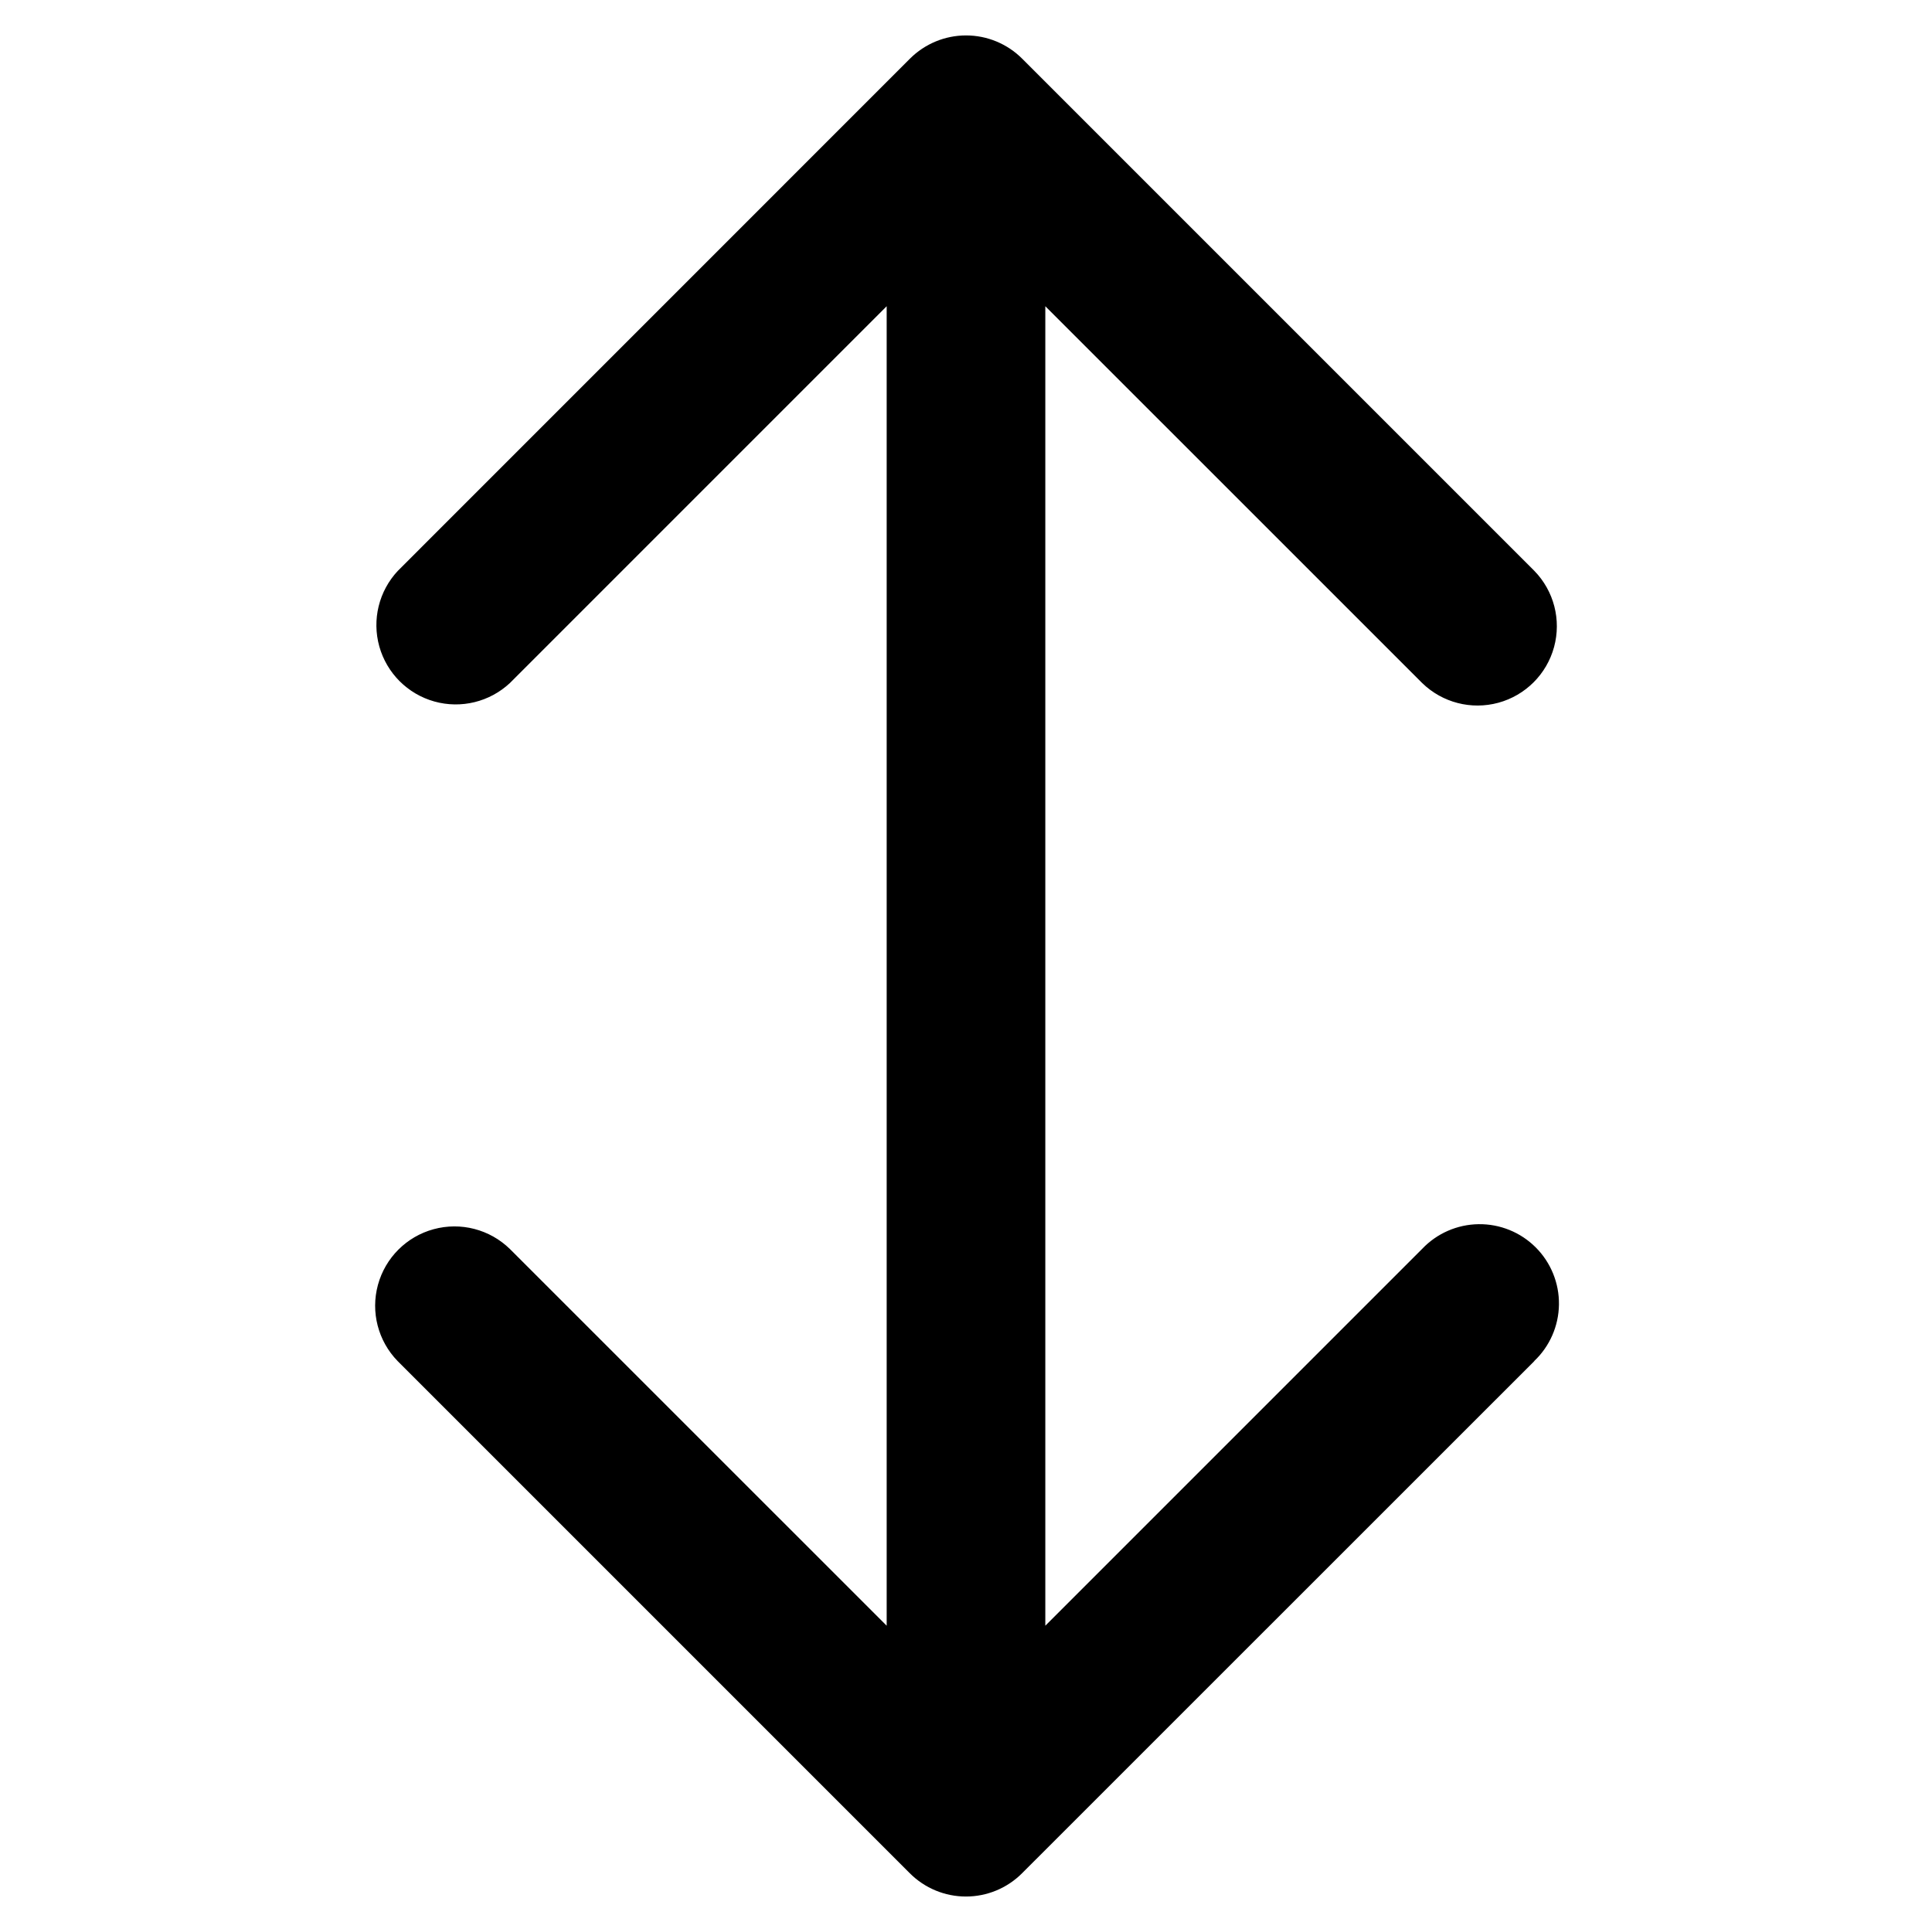 <?xml version="1.0" encoding="UTF-8"?>
<!-- Uploaded to: ICON Repo, www.svgrepo.com, Generator: ICON Repo Mixer Tools -->
<svg fill="#000000" width="800px" height="800px" version="1.1" viewBox="144 144 512 512" xmlns="http://www.w3.org/2000/svg">
 <path d="m550.61 504.71-135.76 135.73c-3.941 3.945-9.289 6.16-14.863 6.16-5.578 0-10.926-2.215-14.867-6.16l-135.73-135.73c-5.199-5.328-7.191-13.016-5.234-20.199 1.957-7.188 7.57-12.801 14.754-14.758 7.188-1.961 14.871 0.031 20.203 5.231l99.867 99.848v-349.68l-99.844 99.852c-5.367 5.019-12.961 6.879-20.039 4.894-7.074-1.98-12.602-7.516-14.578-14.594-1.973-7.078-0.109-14.672 4.918-20.031l135.71-135.73c3.945-3.941 9.289-6.156 14.867-6.156 5.574 0 10.922 2.215 14.863 6.156l135.73 135.73c5.203 5.332 7.191 13.016 5.234 20.203-1.957 7.184-7.57 12.797-14.754 14.758-7.188 1.957-14.871-0.031-20.203-5.231l-99.867-99.852v349.68l99.844-99.844c3.902-4.121 9.301-6.488 14.973-6.566 5.672-0.078 11.133 2.137 15.145 6.148 4.012 4.008 6.234 9.469 6.16 15.141s-2.434 11.07-6.551 14.977z"/>
</svg>